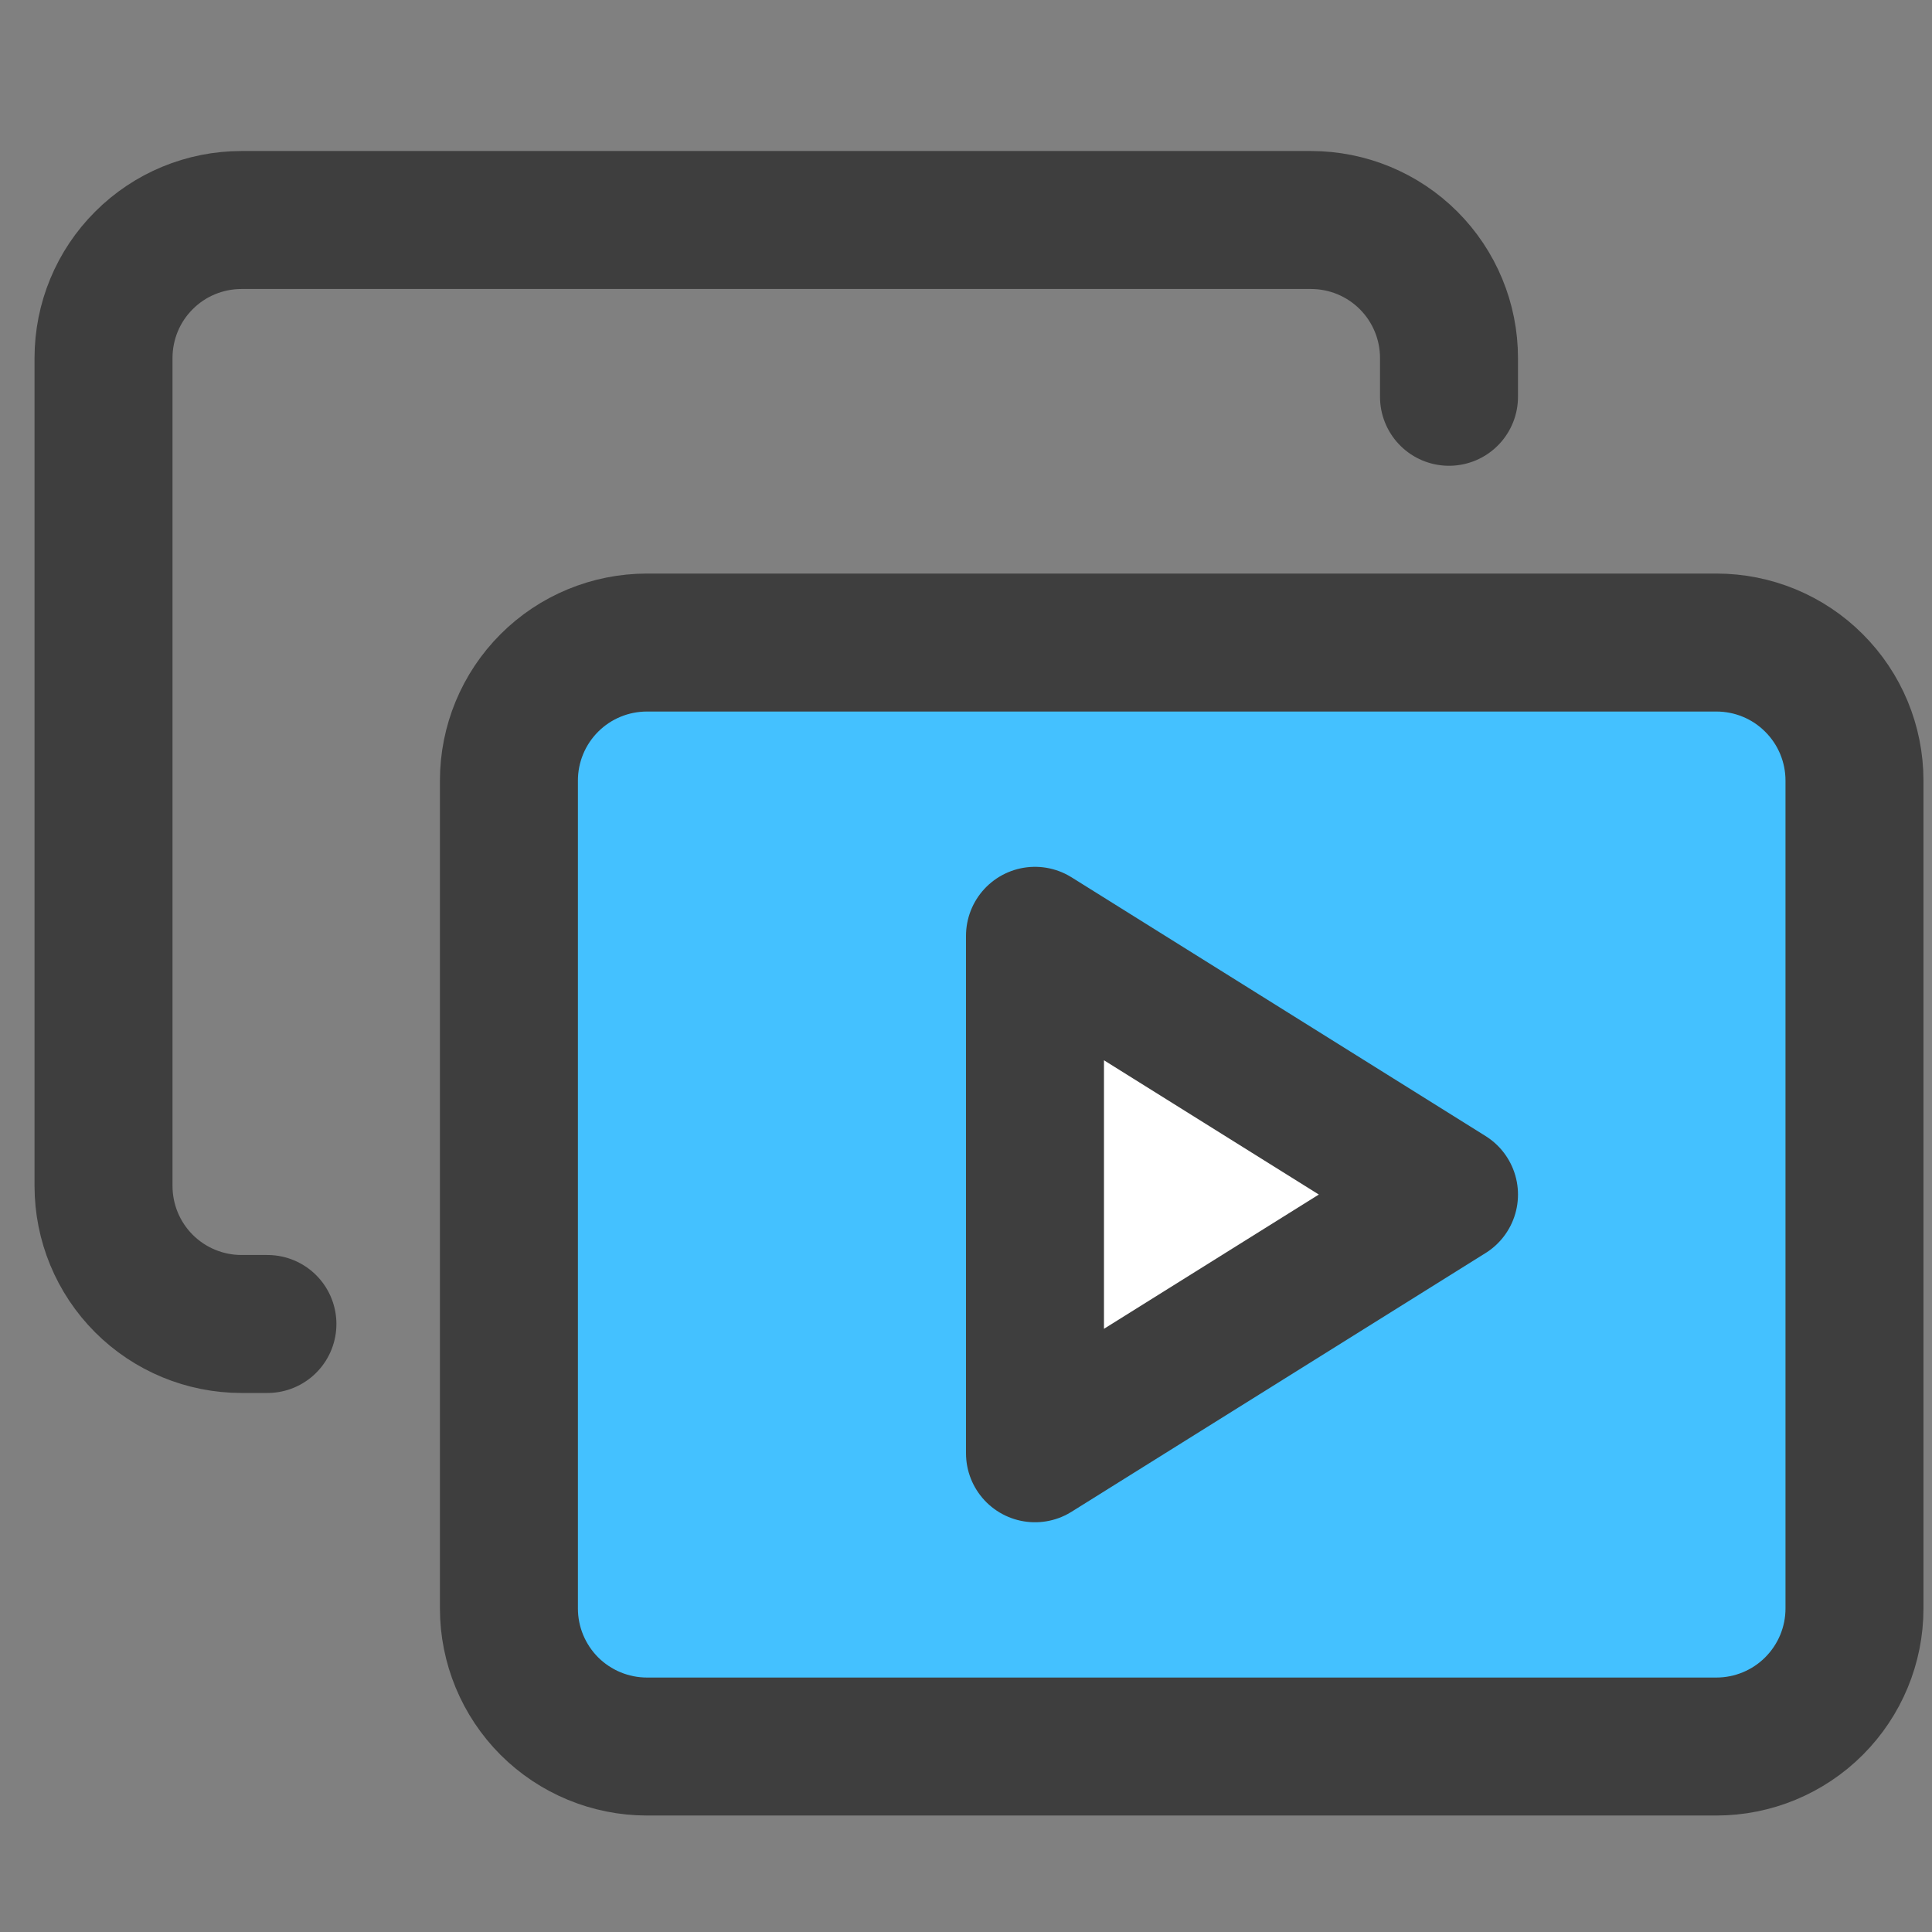 <svg width="24" height="24" viewBox="0 0 24 24" fill="none" xmlns="http://www.w3.org/2000/svg">
<rect x="0" y="0" width="24" height="24" fill="#808080" stroke="none"/>
<path d="M6.322 9.696C6.322 9.241 6.503 8.805 6.824 8.484C7.146 8.162 7.582 7.982 8.037 7.982H21.322C21.777 7.982 22.213 8.162 22.535 8.484C22.856 8.805 23.037 9.241 23.037 9.696V19.982C23.037 20.436 22.856 20.872 22.535 21.194C22.213 21.515 21.777 21.696 21.322 21.696H8.037C7.582 21.696 7.146 21.515 6.824 21.194C6.503 20.872 6.322 20.436 6.322 19.982V9.696Z" fill="#44C1FF"/>
<path d="M6.322 9.696C6.322 9.241 6.503 8.805 6.824 8.484C7.146 8.162 7.582 7.982 8.037 7.982H21.322C21.777 7.982 22.213 8.162 22.534 8.484C22.856 8.805 23.037 9.241 23.037 9.696V19.982C23.037 20.436 22.856 20.872 22.534 21.194C22.213 21.515 21.777 21.696 21.322 21.696H8.037C7.582 21.696 7.146 21.515 6.824 21.194C6.503 20.872 6.322 20.436 6.322 19.982V9.696Z" stroke="#3E3E3E" stroke-width="1.714" stroke-linecap="round" stroke-linejoin="round"/>
<path d="M18 4.929V4.447C18 3.992 17.819 3.556 17.498 3.235C17.176 2.913 16.74 2.733 16.286 2.733H3C2.545 2.733 2.109 2.913 1.788 3.235C1.466 3.556 1.286 3.992 1.286 4.447V14.732C1.286 15.187 1.466 15.623 1.788 15.945C2.109 16.266 2.545 16.447 3 16.447H3.322" stroke="#3E3E3E" stroke-width="1.714" stroke-linecap="round" stroke-linejoin="round"/>
<path d="M12.857 11.625L18 14.839L12.857 18.053V11.625Z" fill="white"/>
<path d="M12.857 11.625L18 14.839L12.857 18.053V11.625Z" stroke="#3E3E3E" stroke-width="1.714" stroke-linecap="round" stroke-linejoin="round"/>
</svg>
